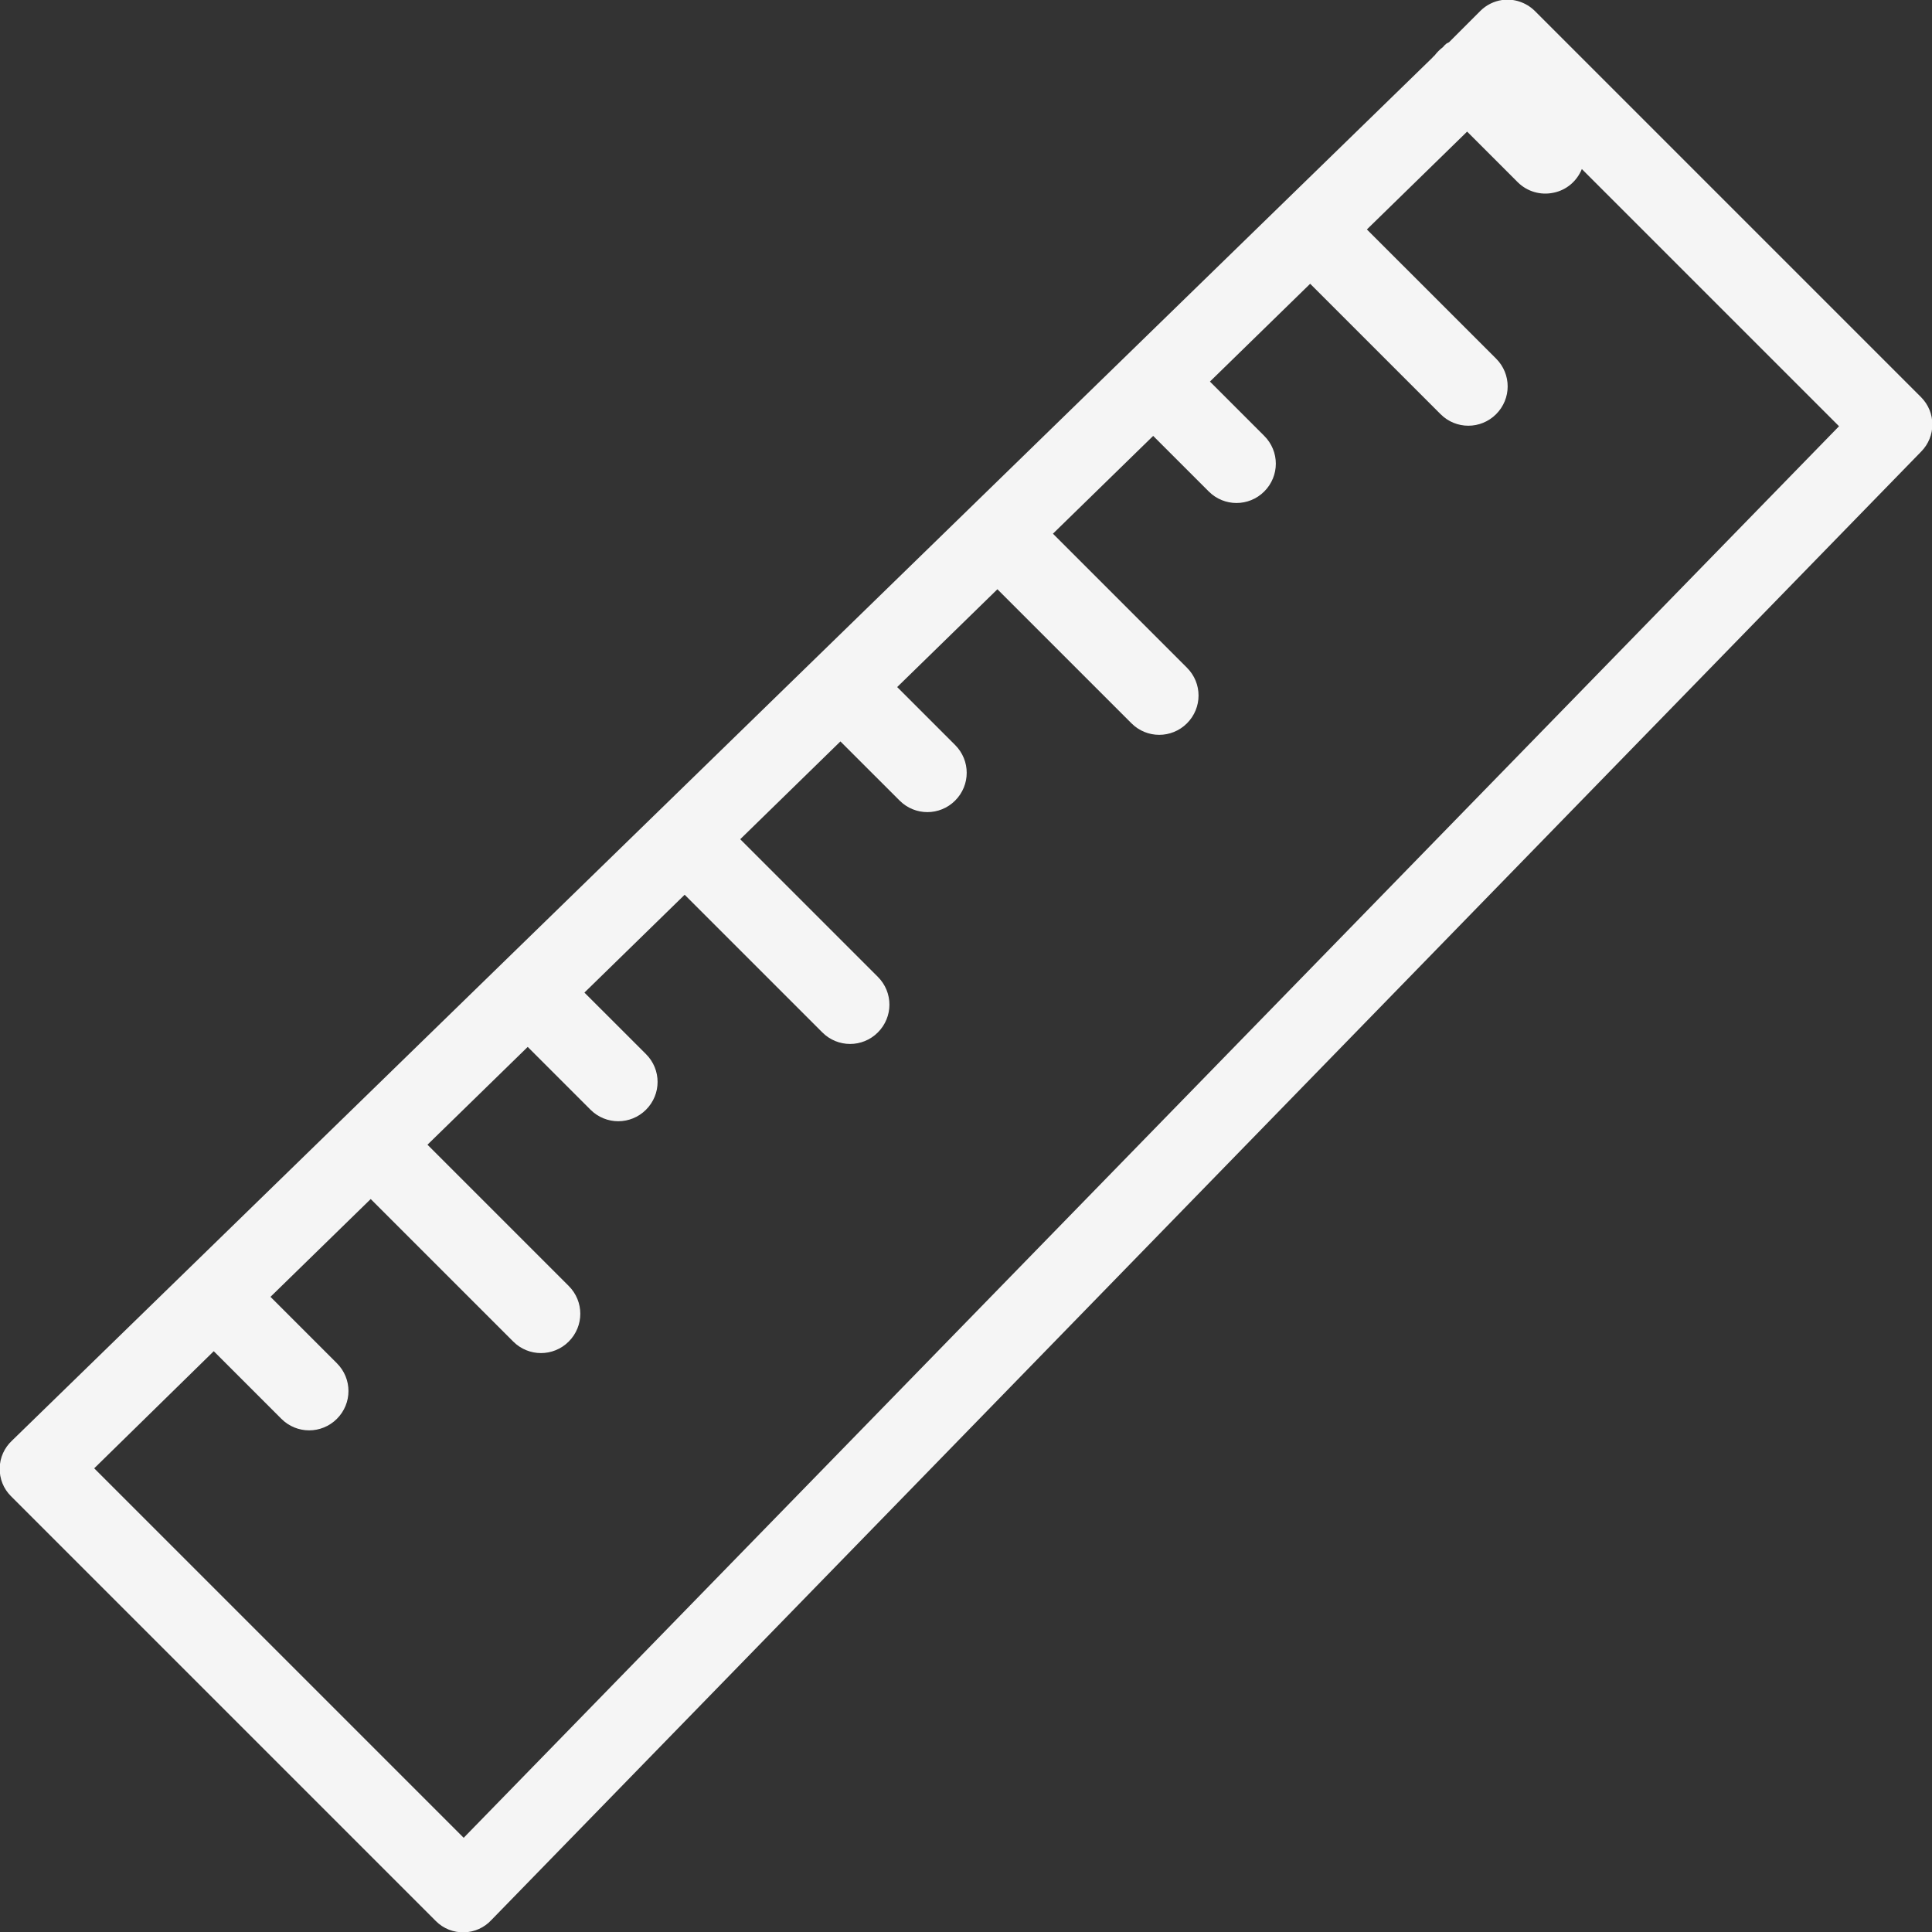 <svg width="50" height="50" viewBox="0 0 50 50" fill="none" xmlns="http://www.w3.org/2000/svg">
<rect x="0" y="0" width="50" height="50" fill="#333333" stroke="none"/>
<g clip-path="url(#clip0_77_8083)">
<path d="M38.875 3.87765e-05C38.664 0.031 38.465 0.129 38.313 0.281L37.5 1.094L37.438 1.125C37.403 1.152 37.371 1.184 37.344 1.219C37.262 1.281 37.188 1.356 37.125 1.438C37.102 1.457 37.082 1.477 37.063 1.5L0.313 37.281C0.114 37.465 -0.004 37.723 -0.007 37.992C-0.015 38.266 0.09 38.527 0.282 38.719L11.282 49.719C11.473 49.91 11.735 50.016 12.008 50.008C12.278 50.004 12.536 49.887 12.719 49.688L49.719 11.688C50.106 11.297 50.106 10.672 49.719 10.281L39.719 0.281C39.496 0.063 39.184 -0.043 38.875 3.87765e-05ZM37.969 3.406L39.282 4.719C39.524 4.957 39.868 5.059 40.203 4.988C40.536 4.922 40.809 4.691 40.938 4.375L47.594 11.031L12 47.562L2.438 38L5.532 34.969L7.282 36.719C7.68 37.117 8.321 37.117 8.719 36.719C9.118 36.32 9.118 35.68 8.719 35.281L7 33.562L9.594 31.031L13.282 34.719C13.68 35.117 14.321 35.117 14.719 34.719C15.118 34.32 15.118 33.68 14.719 33.281L11.063 29.625L13.657 27.094L15.282 28.719C15.68 29.117 16.321 29.117 16.719 28.719C17.118 28.32 17.118 27.68 16.719 27.281L15.125 25.688L17.719 23.156L21.282 26.719C21.68 27.117 22.321 27.117 22.719 26.719C23.118 26.32 23.118 25.68 22.719 25.281L19.157 21.719L21.75 19.188L23.282 20.719C23.68 21.117 24.321 21.117 24.719 20.719C25.118 20.32 25.118 19.68 24.719 19.281L23.219 17.781L25.813 15.25L29.282 18.719C29.68 19.117 30.321 19.117 30.719 18.719C31.118 18.32 31.118 17.68 30.719 17.281L27.25 13.812L29.844 11.281L31.282 12.719C31.68 13.117 32.321 13.117 32.719 12.719C33.118 12.32 33.118 11.68 32.719 11.281L31.313 9.875L33.907 7.344L37.282 10.719C37.68 11.117 38.321 11.117 38.719 10.719C39.118 10.32 39.118 9.68 38.719 9.281L35.375 5.938L37.969 3.406Z" fill="#F5F5F5"/>
</g>
<defs>
<clipPath id="clip0_77_8083">
<rect width="50" height="50" fill="white"/>
</clipPath>
</defs>
</svg>
